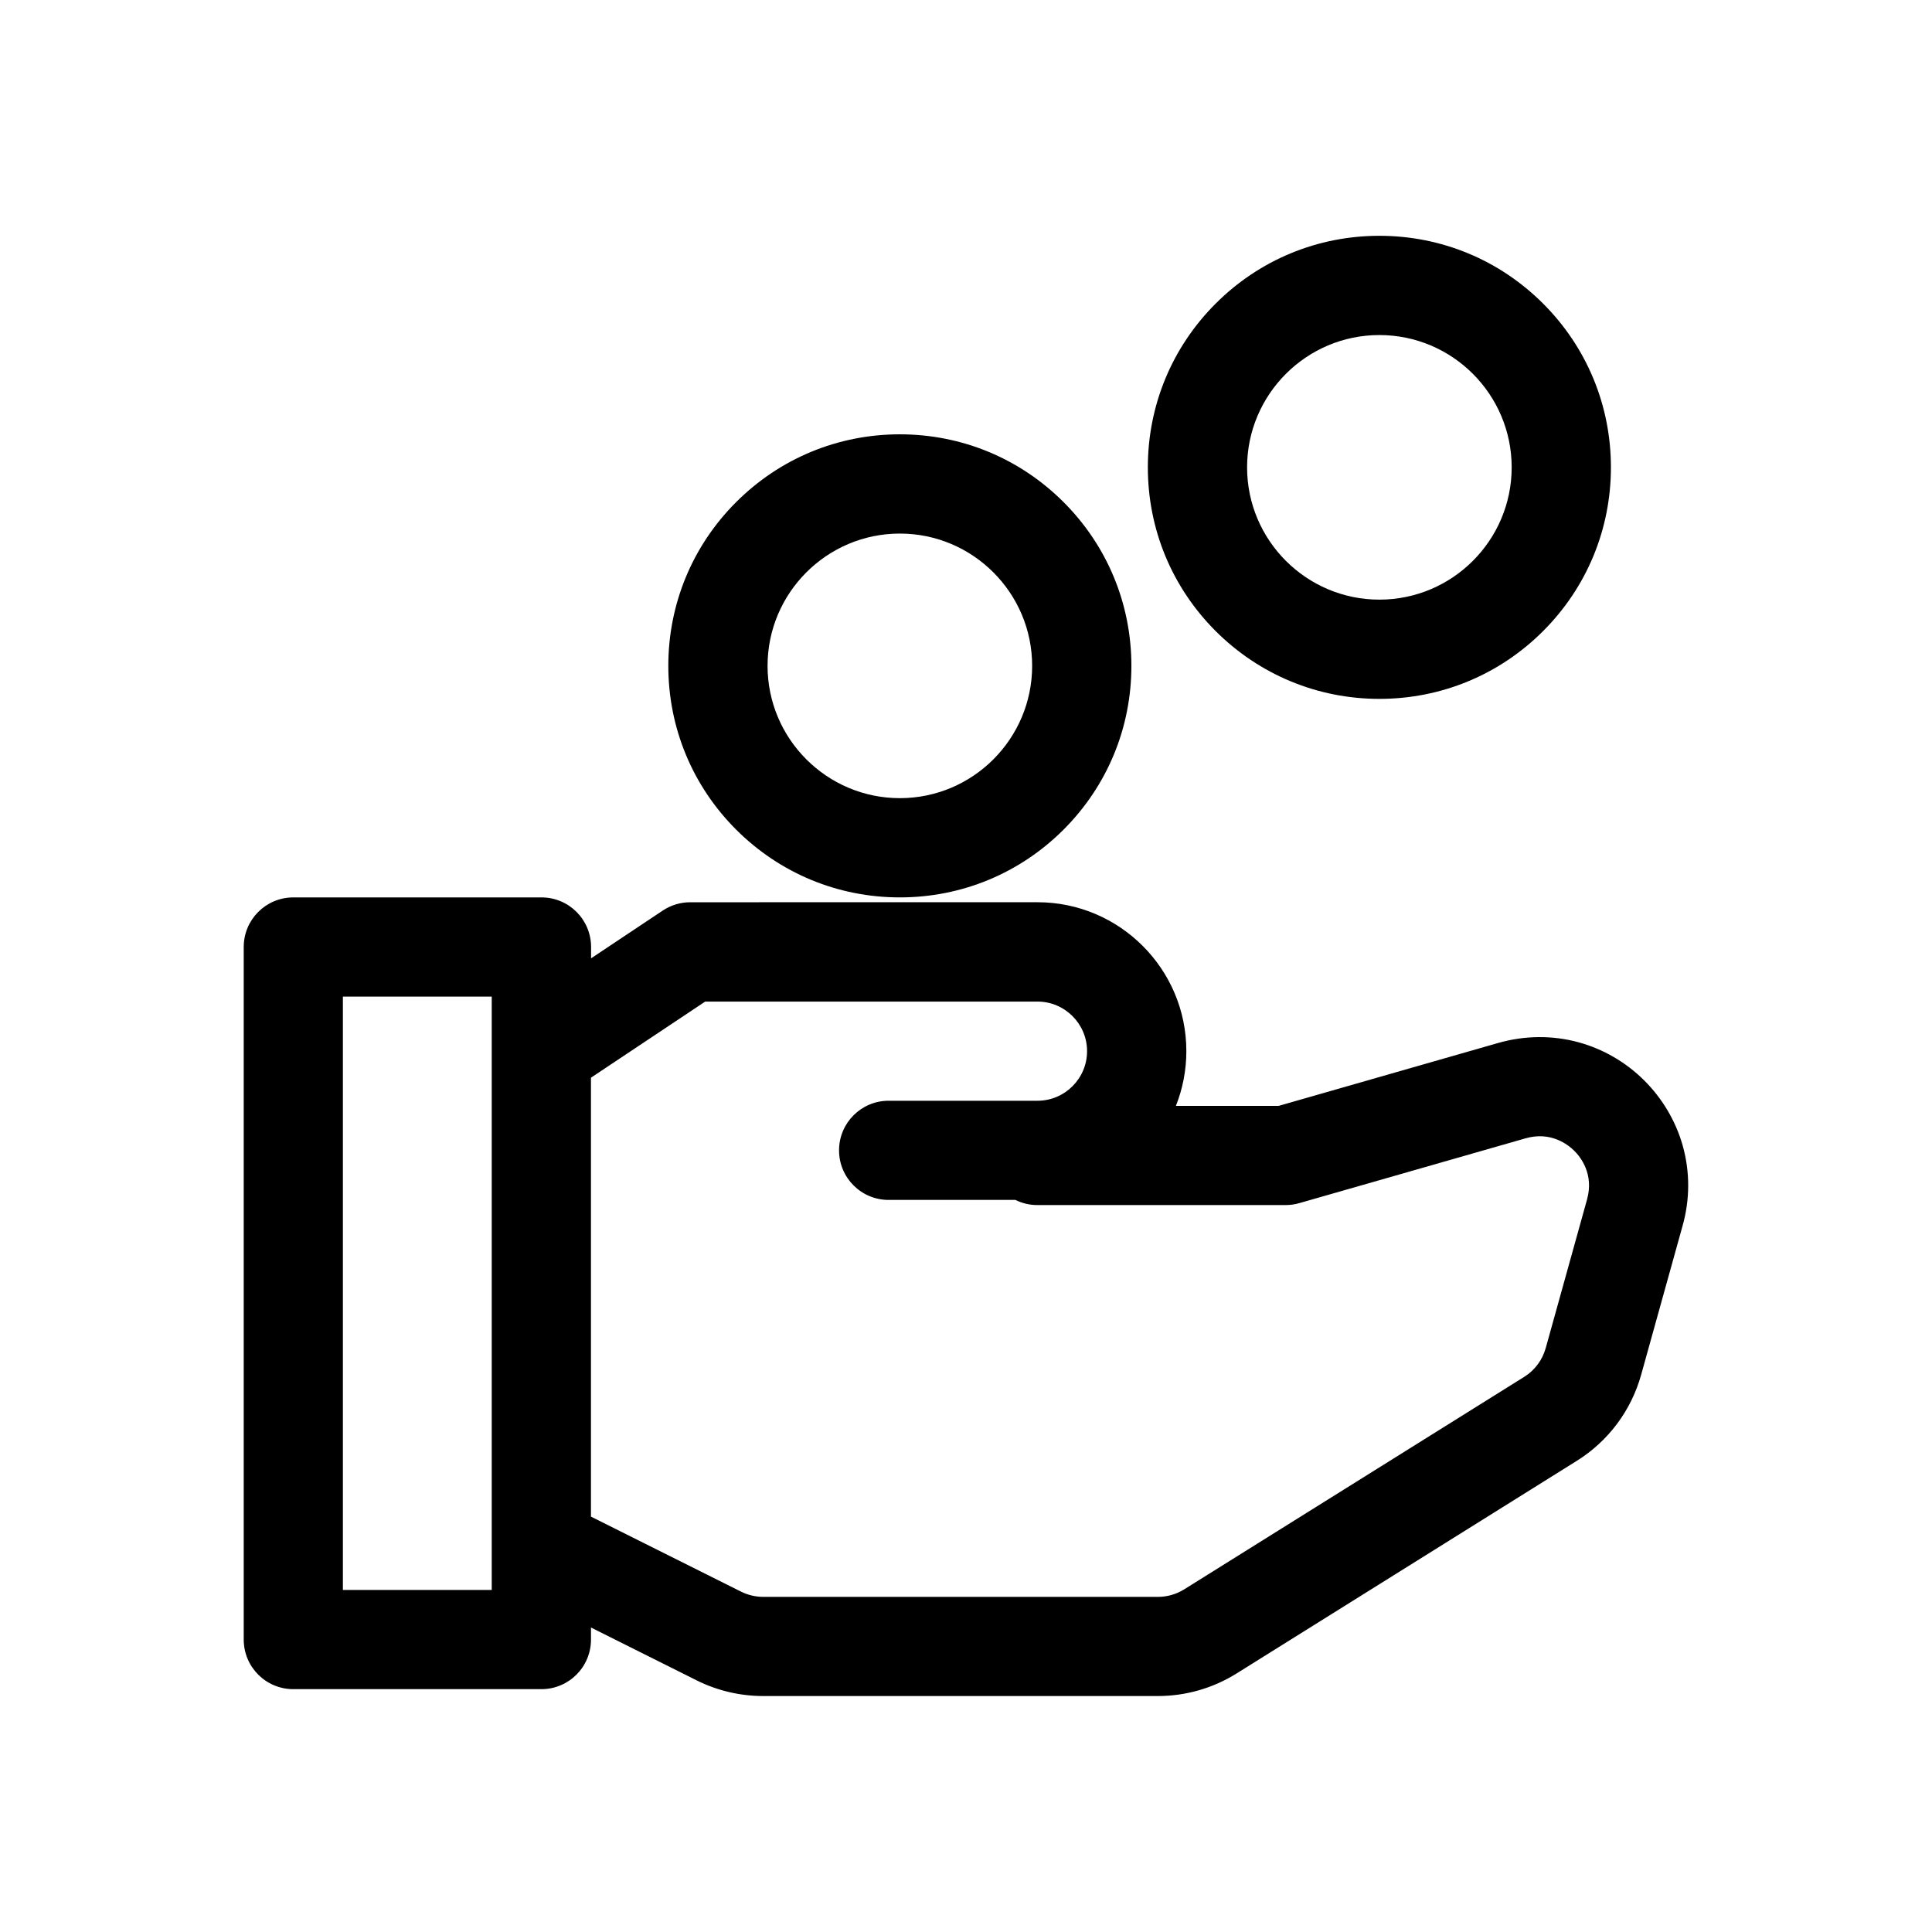 <?xml version="1.0" encoding="UTF-8"?>
<!-- Uploaded to: ICON Repo, www.svgrepo.com, Generator: ICON Repo Mixer Tools -->
<svg fill="#000000" width="800px" height="800px" version="1.1" viewBox="144 144 512 512" xmlns="http://www.w3.org/2000/svg">
 <g>
  <path d="m589.93 447.57c-1.848-6.488-5.375-12.449-10.203-17.254-4.828-4.809-10.832-8.293-17.32-10.078-6.926-1.91-14.297-1.848-21.328 0.148l-58.23 16.688h-27.223c1.785-4.492 2.769-9.383 2.769-14.527 0-21.746-17.695-39.445-39.445-39.445l-92.027 0.004c-2.602 0-5.144 0.777-7.285 2.203l-18.996 12.66v-3.004c0-7.262-5.879-13.141-13.141-13.141h-65.77c-7.262 0-13.141 5.879-13.141 13.141v183.54c0 7.262 5.879 13.141 13.141 13.141h65.746c7.262 0 13.141-5.879 13.141-13.141v-3.191l28.004 14c5.457 2.731 11.547 4.156 17.633 4.156h104.58c7.41 0 14.633-2.078 20.906-6.004l90.117-56.32c8.375-5.227 14.441-13.352 17.086-22.883l10.957-39.402c1.98-7.012 1.98-14.379 0.027-21.285zm-355.06 117.79v-157.25h39.445v14.359 0.105 131.24 0.188 11.355zm329.72-103.51-10.957 39.402c-0.883 3.168-2.898 5.879-5.688 7.621l-90.117 56.32c-2.098 1.301-4.492 1.996-6.969 1.996h-104.59c-2.035 0-4.074-0.484-5.879-1.387l-39.781-19.879v-116.32l30.27-20.172h88.062c7.242 0 13.141 5.898 13.141 13.141 0 7.242-5.898 13.141-13.141 13.141h-39.445c-7.262 0-13.141 5.879-13.141 13.141 0 7.262 5.879 13.141 13.141 13.141h33.609c1.762 0.883 3.738 1.363 5.836 1.363h65.746c1.219 0 2.434-0.168 3.609-0.504l60.016-17.191c6.695-1.91 11.23 1.68 12.891 3.316 1.66 1.637 5.25 6.172 3.383 12.867z"/>
  <path d="m382.47 381.82c16.395 0 31.805-6.383 43.391-17.969 11.586-11.586 17.969-26.996 17.969-43.391 0-16.395-6.383-31.805-17.969-43.391-11.586-11.586-26.996-17.969-43.391-17.969s-31.801 6.379-43.391 17.969c-11.586 11.586-17.969 26.996-17.969 43.391 0 16.395 6.383 31.805 17.969 43.391 11.59 11.586 26.996 17.969 43.391 17.969zm0-96.418c19.332 0 35.059 15.723 35.059 35.059 0 19.332-15.723 35.059-35.059 35.059-19.332 0-35.059-15.723-35.059-35.059 0.004-19.336 15.727-35.059 35.059-35.059z"/>
  <path d="m509.55 329.21c16.395 0 31.805-6.383 43.391-17.969 11.586-11.586 17.969-26.996 17.969-43.391s-6.383-31.805-17.969-43.391c-11.586-11.586-26.996-17.969-43.391-17.969-16.395 0-31.805 6.383-43.391 17.969-11.586 11.586-17.969 26.996-17.969 43.391s6.383 31.805 17.969 43.391c11.609 11.586 27.02 17.969 43.391 17.969zm0-96.418c19.332 0 35.059 15.723 35.059 35.059 0 19.332-15.723 35.059-35.059 35.059-19.332 0-35.059-15.723-35.059-35.059 0.004-19.316 15.727-35.059 35.059-35.059z"/>
 </g>
</svg>